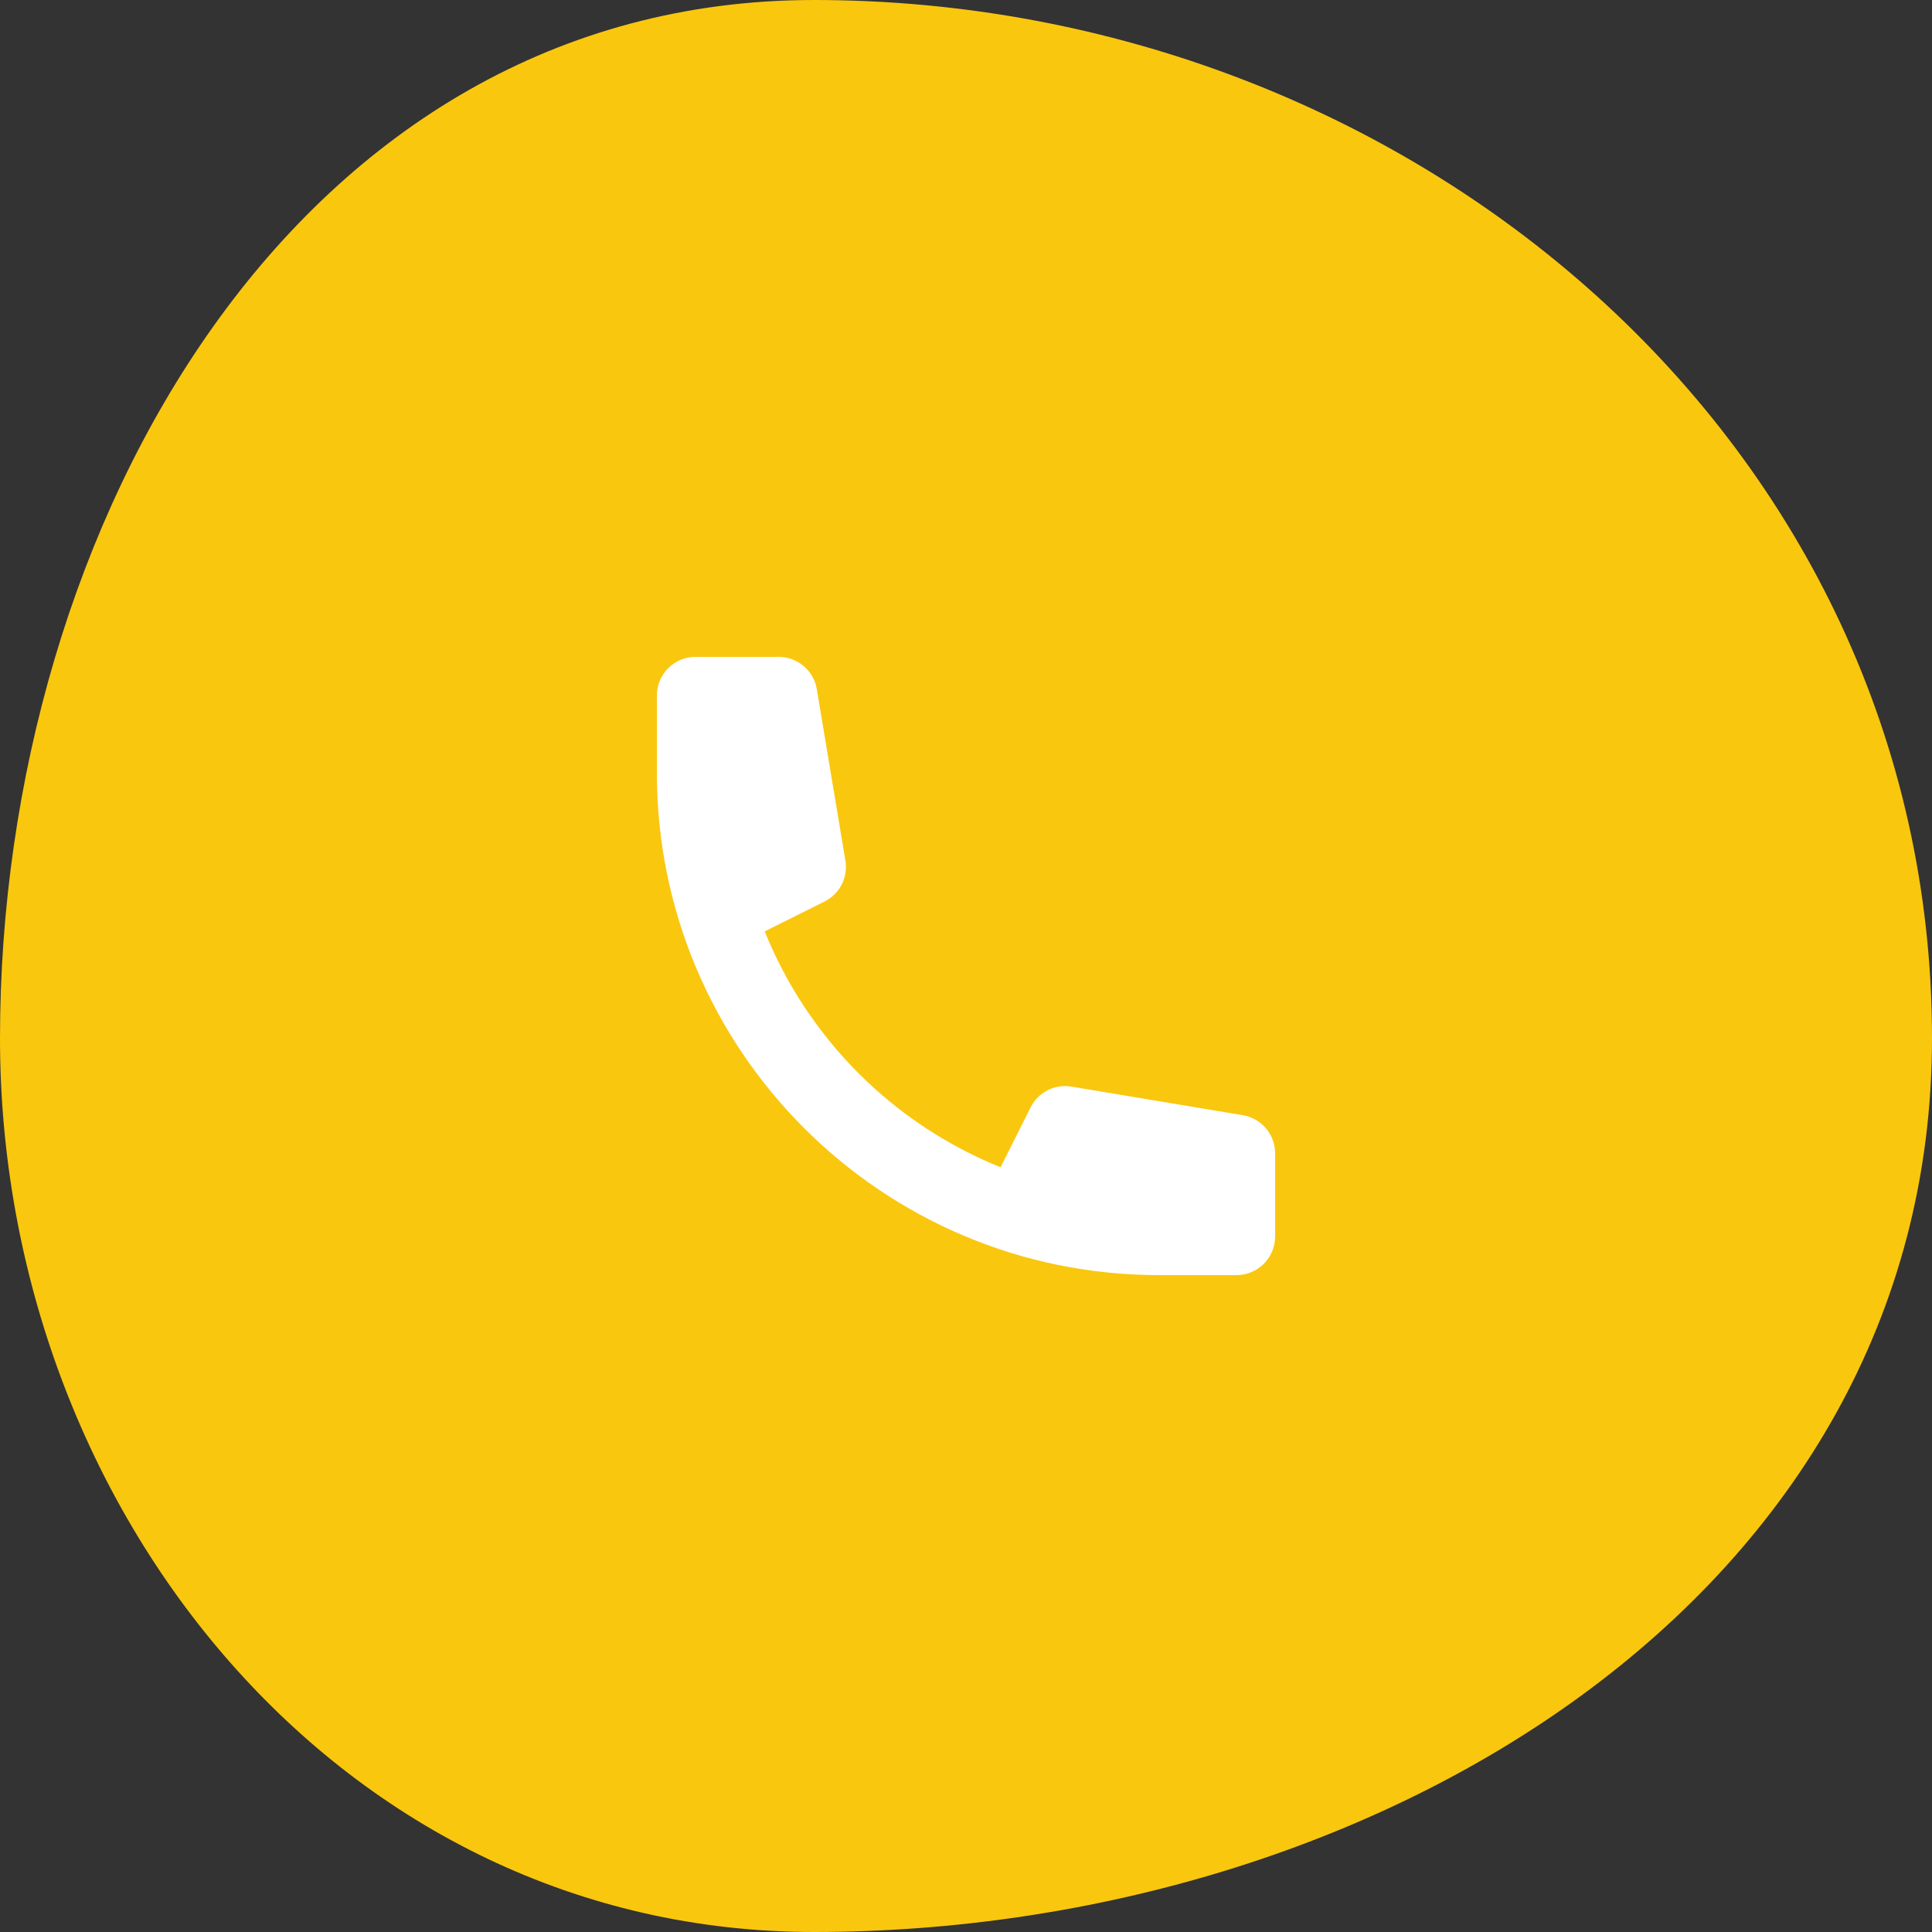 <svg width="40" height="40" viewBox="0 0 40 40" fill="none" xmlns="http://www.w3.org/2000/svg">
<rect x="0" y="0" width="40" height="40" fill="#333333" stroke="none"/>
<path fill-rule="evenodd" clip-rule="evenodd" d="M16.851 0C6.176 0 -1.40781e-06 10.834 -1.40781e-06 21.495C-1.40781e-06 31.263 7.07 40 16.851 40C28.431 40 40 33.059 40 21.495C40 9.167 29.195 0 16.851 0Z" fill="#FAC70F"/>
<path d="M13.6 14.4C13.6 14.188 13.684 13.984 13.834 13.834C13.984 13.684 14.187 13.6 14.4 13.6H16.122C16.311 13.6 16.495 13.667 16.639 13.79C16.783 13.912 16.88 14.082 16.911 14.269L17.503 17.817C17.531 17.986 17.504 18.159 17.427 18.312C17.349 18.465 17.224 18.588 17.071 18.665L15.832 19.283C16.276 20.384 16.938 21.383 17.777 22.223C18.616 23.062 19.616 23.723 20.716 24.167L21.336 22.929C21.412 22.776 21.536 22.651 21.688 22.573C21.84 22.495 22.014 22.469 22.183 22.497L25.731 23.089C25.918 23.12 26.087 23.216 26.21 23.361C26.332 23.505 26.399 23.688 26.4 23.878V25.6C26.4 25.812 26.315 26.016 26.165 26.166C26.015 26.316 25.812 26.4 25.6 26.4H24C18.256 26.4 13.6 21.744 13.6 16V14.4Z" fill="white"/>
</svg>
